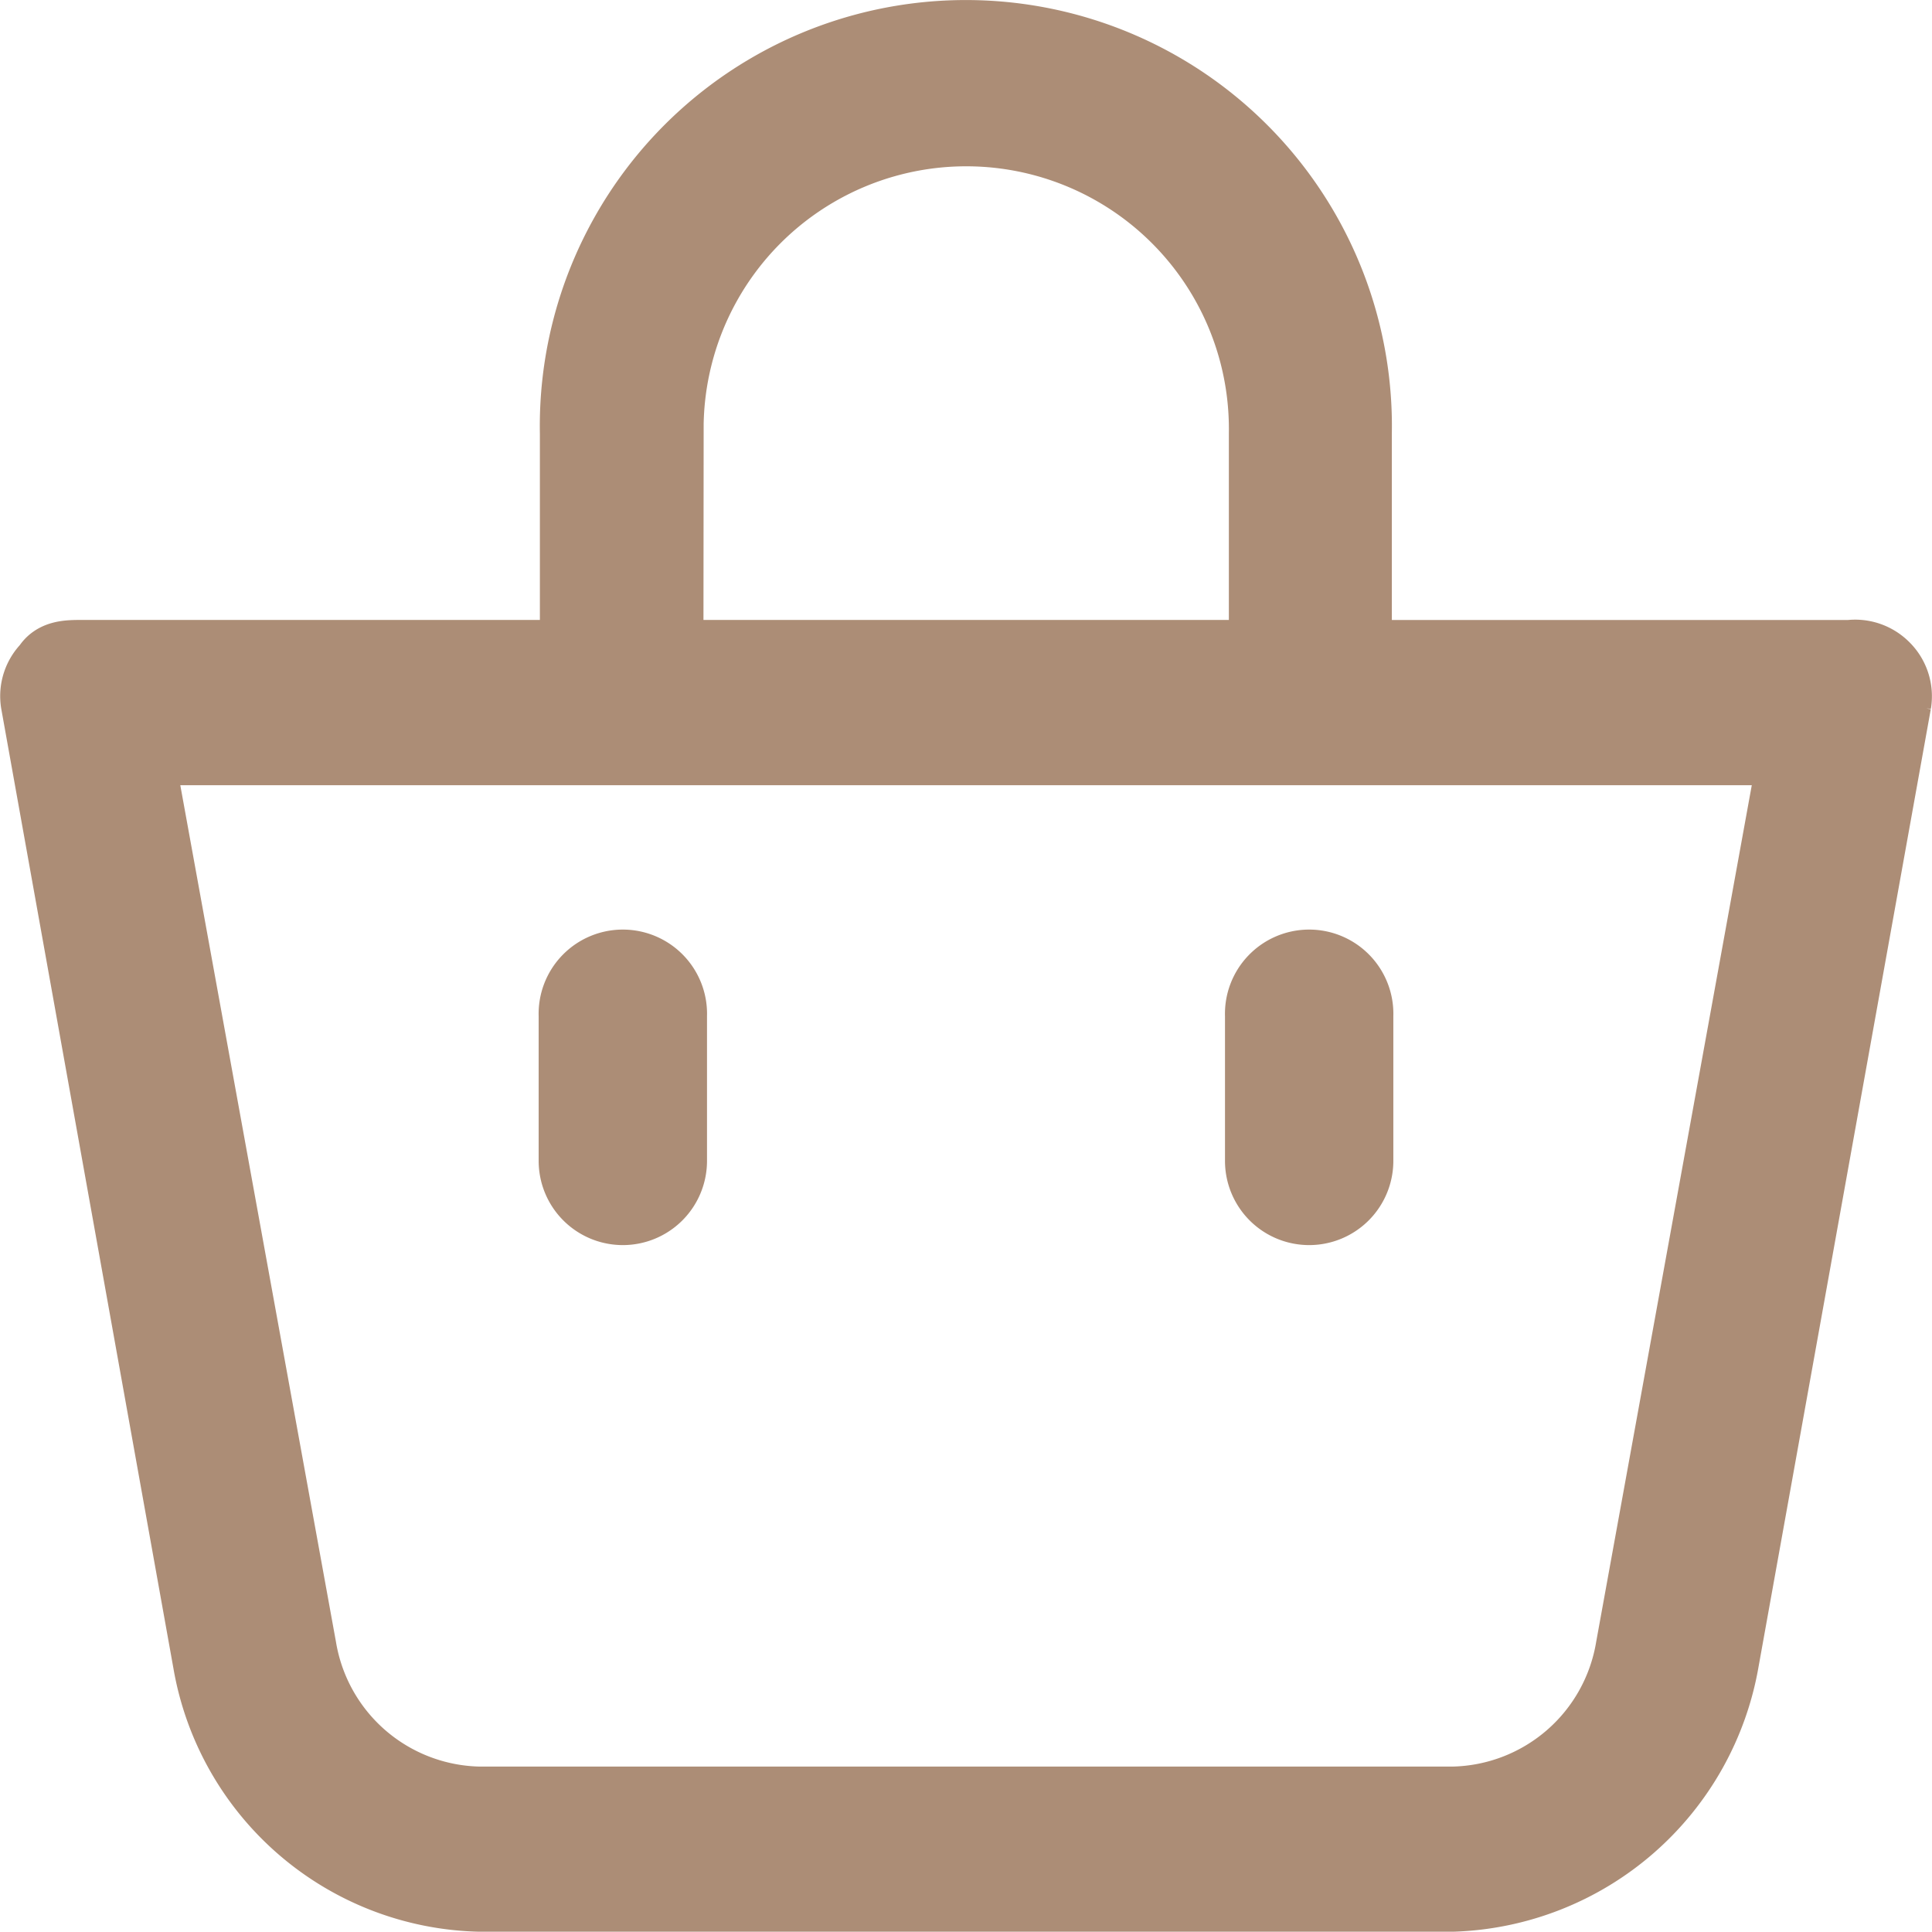 <svg xmlns="http://www.w3.org/2000/svg" width="27.004" height="27" viewBox="0 0 27.004 27">
  <g id="shopping-bags" transform="translate(0.503 -3.535)">
    <g id="Group_3155" data-name="Group 3155" transform="translate(0 4.035)">
      <g id="Group_3154" data-name="Group 3154" transform="translate(0 0)">
        <path id="Path_12492" data-name="Path 12492" d="M25.832,12.865a.571.571,0,0,0-.481-.164h-6.9V9.595a5.455,5.455,0,1,0-10.908,0V12.7H.648c-.193,0-.385,0-.481.164a.563.563,0,0,0-.16.491L2.413,26.765A3.937,3.937,0,0,0,6.2,30.035H19.8a3.97,3.97,0,0,0,3.786-3.3l2.406-13.376A.563.563,0,0,0,25.832,12.865Zm-17-3.27a4.171,4.171,0,1,1,8.341,0V12.7H8.829ZM22.3,26.568a2.581,2.581,0,0,1-2.5,2.159H6.2a2.581,2.581,0,0,1-2.5-2.159L1.418,14.01H24.581Z" transform="translate(0 -4.035)" fill="#ac8d76" stroke="#ac8d76" stroke-width="1"/>
        <path id="Path_12493" data-name="Path 12493" d="M280.3,216.4a.677.677,0,0,0,.677-.677v-2.03a.677.677,0,1,0-1.353,0v2.03A.677.677,0,0,0,280.3,216.4Z" transform="translate(-262.505 -199.997)" fill="#ac8d76" stroke="#ac8d76" stroke-width="1"/>
        <path id="Path_12494" data-name="Path 12494" d="M123.569,216.4a.677.677,0,0,0,.677-.677v-2.03a.677.677,0,1,0-1.353,0v2.03A.677.677,0,0,0,123.569,216.4Z" transform="translate(-115.367 -199.997)" fill="#ac8d76" stroke="#ac8d76" stroke-width="1"/>
      </g>
    </g>
  </g>
</svg>

